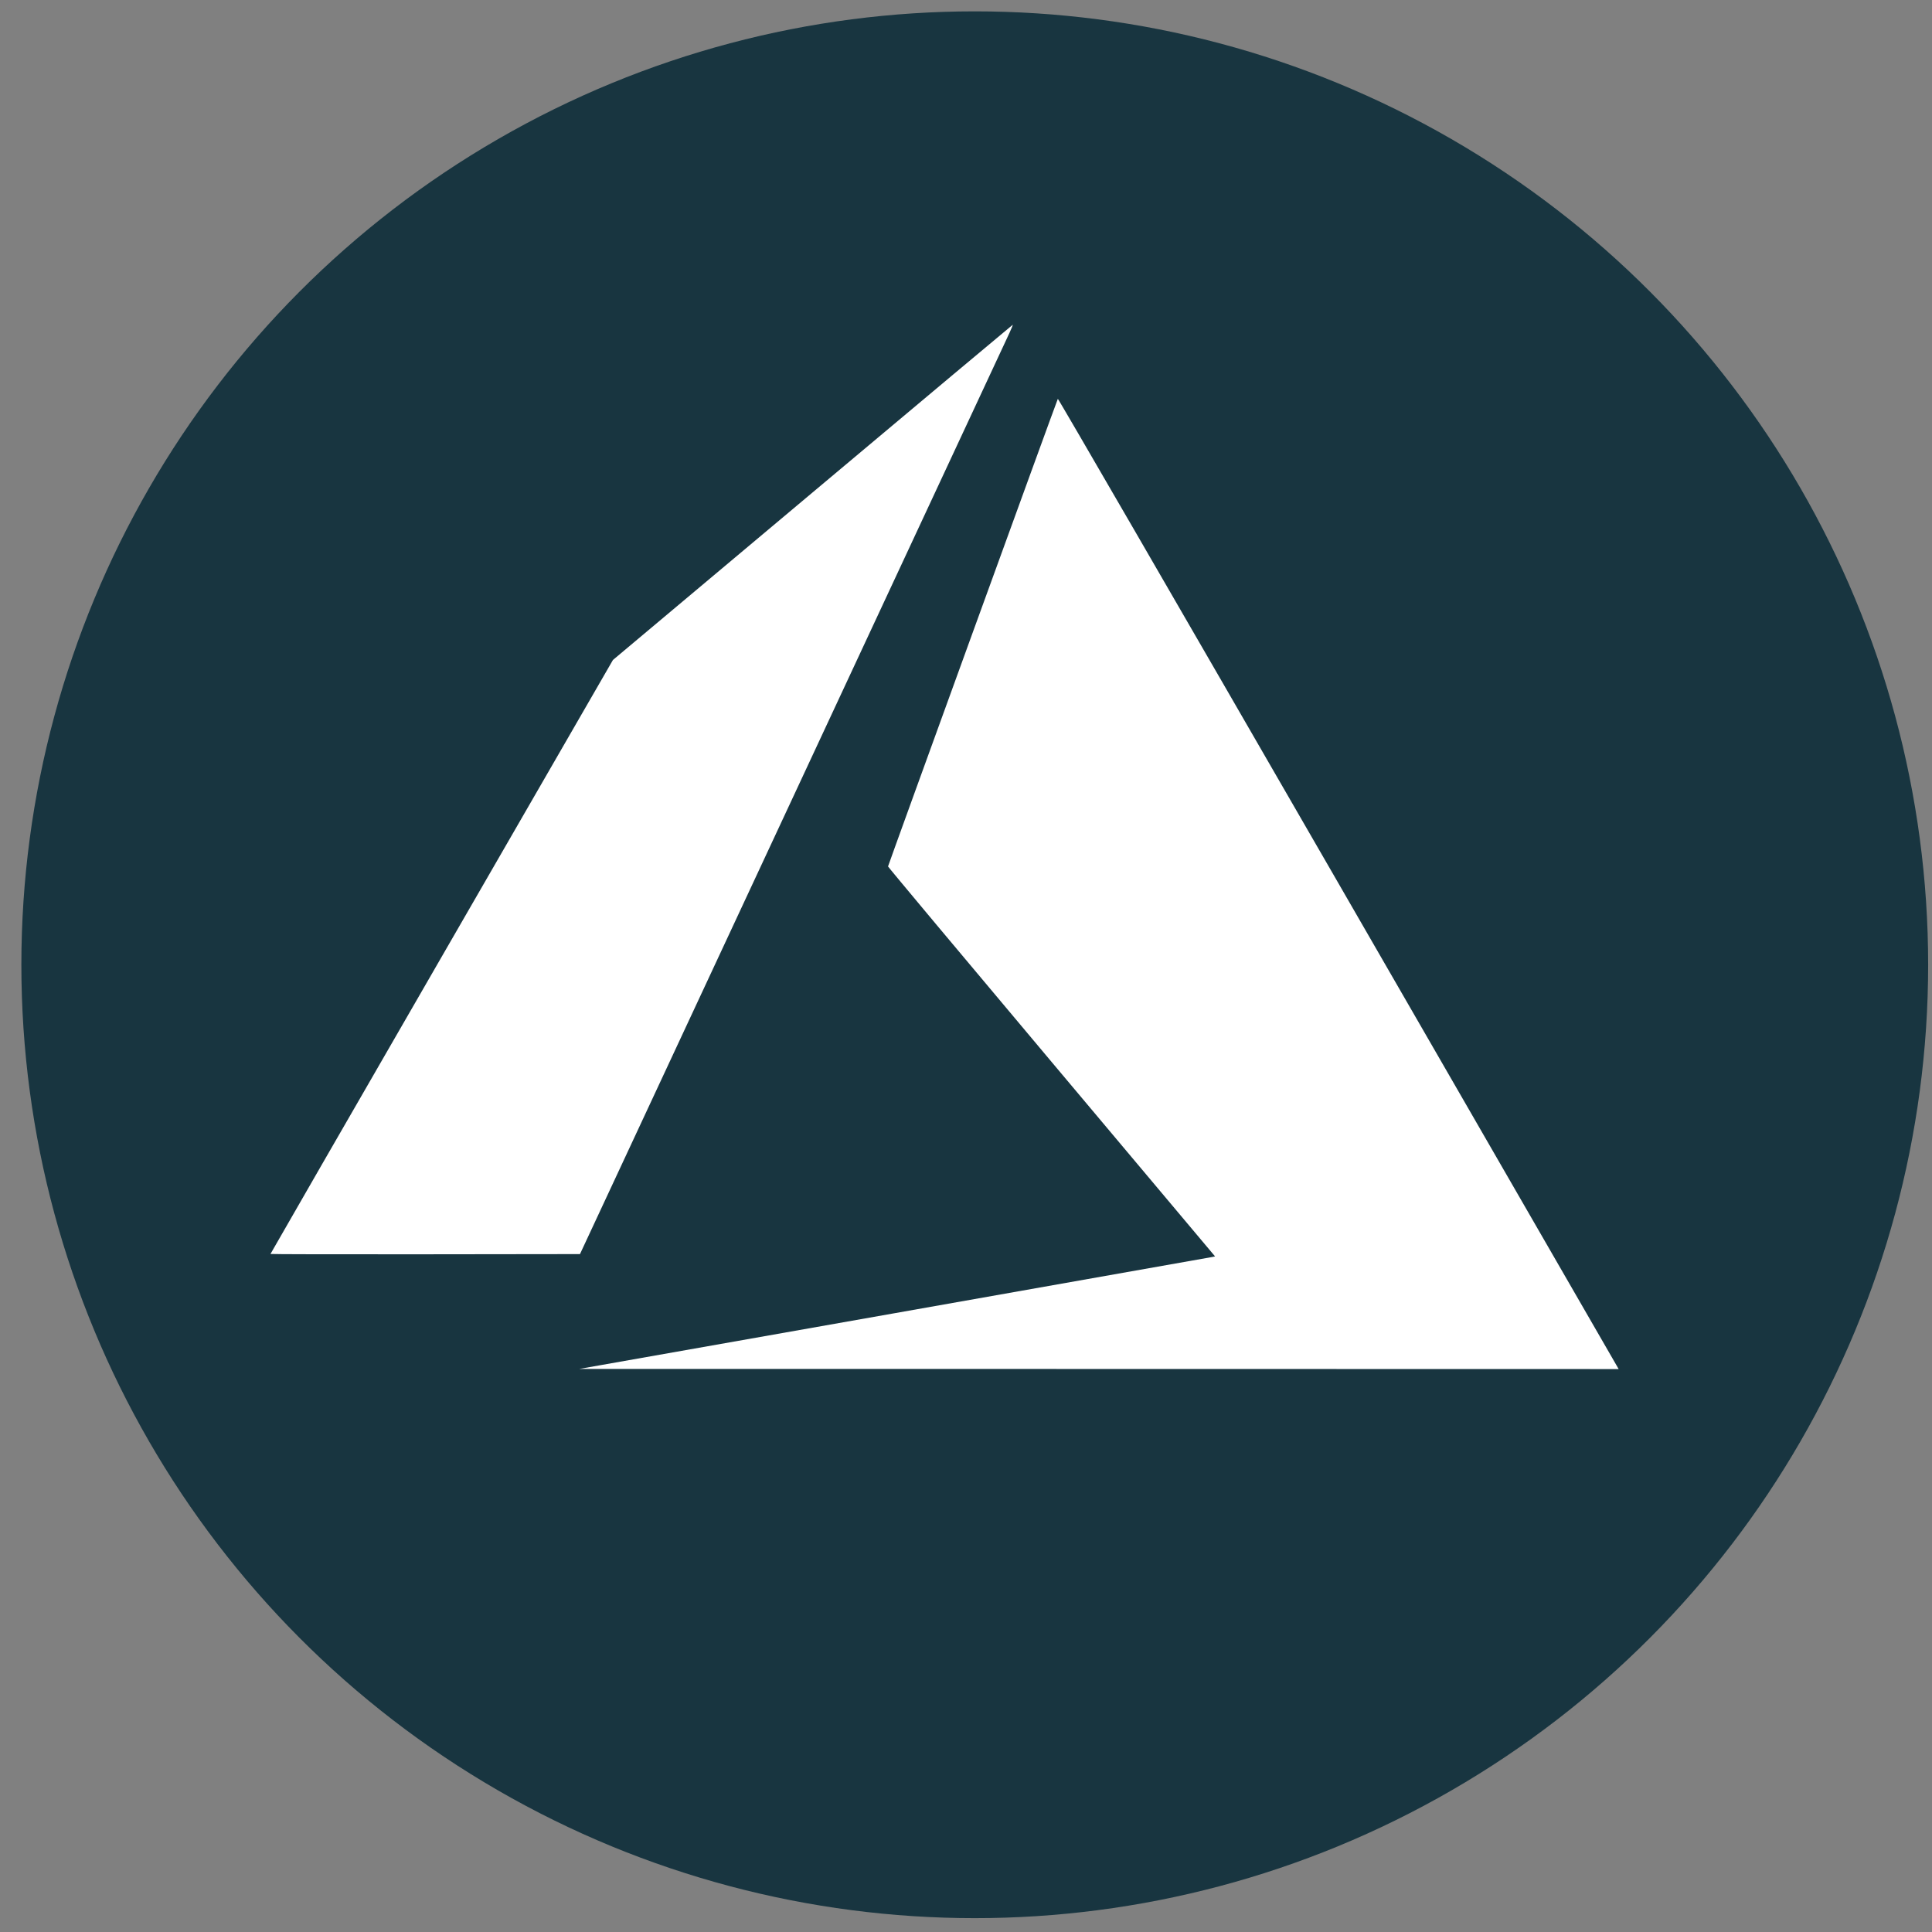 <?xml version="1.0" encoding="utf-8"?>
<!-- Generator: Adobe Illustrator 16.0.0, SVG Export Plug-In . SVG Version: 6.00 Build 0)  -->
<!DOCTYPE svg PUBLIC "-//W3C//DTD SVG 1.1//EN" "http://www.w3.org/Graphics/SVG/1.1/DTD/svg11.dtd">
<svg version="1.1" id="Layer_1" xmlns="http://www.w3.org/2000/svg" xmlns:xlink="http://www.w3.org/1999/xlink" x="0px" y="0px"
	 width="200px" height="200px" viewBox="0 0 200 200" enable-background="new 0 0 200 200" xml:space="preserve">
<rect x="0" y="0" width="200" height="200" fill="#808080" stroke="none"/>
<circle fill="#183540" cx="100.907" cy="99.871" r="98.695"/>
<path fill="#FFFFFF" d="M92.565,135.951c17.93-3.166,32.739-5.789,32.91-5.824l0.309-0.063l-16.928-20.139
	c-9.31-11.071-16.927-20.178-16.927-20.231c0-0.098,17.48-48.235,17.578-48.406c0.031-0.056,11.928,20.48,28.835,49.783
	c15.827,27.438,28.88,50.059,28.999,50.27l0.221,0.385l-53.798-0.011l-53.8-0.004L92.565,135.951z"/>
<path fill="#FFFFFF" d="M28,129.81c0-0.024,7.976-13.875,17.726-30.77L63.451,68.32l20.657-17.334
	c11.362-9.535,20.687-17.347,20.726-17.362s-0.114,0.362-0.333,0.836c-0.22,0.474-10.314,22.125-22.43,48.112l-22.032,47.252
	l-16.02,0.02C35.208,129.854,28,129.839,28,129.81z"/>
</svg>
